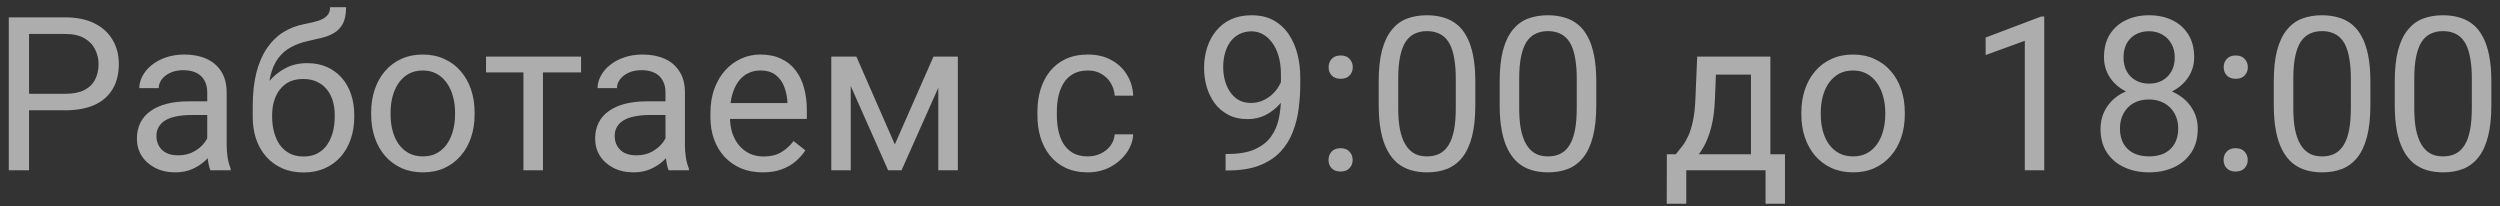 <?xml version="1.0" encoding="UTF-8"?> <svg xmlns="http://www.w3.org/2000/svg" width="279" height="23" viewBox="0 0 279 23" fill="none"><rect x="0" y="0" width="279" height="23" fill="#333333" stroke="none"/><path opacity="0.6" d="M7.273 12.309H2.715V10.469H7.273C8.156 10.469 8.871 10.328 9.418 10.047C9.965 9.766 10.363 9.375 10.613 8.875C10.871 8.375 11 7.805 11 7.164C11 6.578 10.871 6.027 10.613 5.512C10.363 4.996 9.965 4.582 9.418 4.27C8.871 3.949 8.156 3.789 7.273 3.789H3.242V19H0.98V1.938H7.273C8.562 1.938 9.652 2.16 10.543 2.605C11.434 3.051 12.109 3.668 12.57 4.457C13.031 5.238 13.262 6.133 13.262 7.141C13.262 8.234 13.031 9.168 12.57 9.941C12.109 10.715 11.434 11.305 10.543 11.711C9.652 12.109 8.562 12.309 7.273 12.309ZM23.129 16.832V10.305C23.129 9.805 23.027 9.371 22.824 9.004C22.629 8.629 22.332 8.34 21.934 8.137C21.535 7.934 21.043 7.832 20.457 7.832C19.91 7.832 19.43 7.926 19.016 8.113C18.609 8.301 18.289 8.547 18.055 8.852C17.828 9.156 17.715 9.484 17.715 9.836H15.547C15.547 9.383 15.664 8.934 15.898 8.488C16.133 8.043 16.469 7.641 16.906 7.281C17.352 6.914 17.883 6.625 18.5 6.414C19.125 6.195 19.82 6.086 20.586 6.086C21.508 6.086 22.32 6.242 23.023 6.555C23.734 6.867 24.289 7.34 24.688 7.973C25.094 8.598 25.297 9.383 25.297 10.328V16.234C25.297 16.656 25.332 17.105 25.402 17.582C25.48 18.059 25.594 18.469 25.742 18.812V19H23.48C23.371 18.75 23.285 18.418 23.223 18.004C23.16 17.582 23.129 17.191 23.129 16.832ZM23.504 11.312L23.527 12.836H21.336C20.719 12.836 20.168 12.887 19.684 12.988C19.199 13.082 18.793 13.227 18.465 13.422C18.137 13.617 17.887 13.863 17.715 14.16C17.543 14.449 17.457 14.789 17.457 15.18C17.457 15.578 17.547 15.941 17.727 16.27C17.906 16.598 18.176 16.859 18.535 17.055C18.902 17.242 19.352 17.336 19.883 17.336C20.547 17.336 21.133 17.195 21.641 16.914C22.148 16.633 22.551 16.289 22.848 15.883C23.152 15.477 23.316 15.082 23.34 14.699L24.266 15.742C24.211 16.07 24.062 16.434 23.82 16.832C23.578 17.23 23.254 17.613 22.848 17.98C22.449 18.34 21.973 18.641 21.418 18.883C20.871 19.117 20.254 19.234 19.566 19.234C18.707 19.234 17.953 19.066 17.305 18.73C16.664 18.395 16.164 17.945 15.805 17.383C15.453 16.812 15.277 16.176 15.277 15.473C15.277 14.793 15.41 14.195 15.676 13.68C15.941 13.156 16.324 12.723 16.824 12.379C17.324 12.027 17.926 11.762 18.629 11.582C19.332 11.402 20.117 11.312 20.984 11.312H23.504ZM36.84 0.801H38.621C38.621 1.566 38.504 2.176 38.27 2.629C38.035 3.074 37.715 3.418 37.309 3.66C36.91 3.902 36.457 4.086 35.949 4.211C35.449 4.336 34.93 4.457 34.391 4.574C33.719 4.715 33.094 4.938 32.516 5.242C31.945 5.539 31.453 5.961 31.039 6.508C30.633 7.055 30.332 7.766 30.137 8.641C29.949 9.516 29.898 10.598 29.984 11.887V12.965H28.203V11.887C28.203 10.441 28.34 9.18 28.613 8.102C28.895 7.023 29.289 6.113 29.797 5.371C30.305 4.629 30.906 4.039 31.602 3.602C32.305 3.164 33.078 2.863 33.922 2.699C34.531 2.582 35.055 2.457 35.492 2.324C35.93 2.184 36.262 1.996 36.488 1.762C36.723 1.527 36.84 1.207 36.84 0.801ZM34.273 7.047C35.102 7.047 35.84 7.191 36.488 7.48C37.137 7.77 37.688 8.172 38.141 8.688C38.594 9.203 38.938 9.812 39.172 10.516C39.414 11.211 39.535 11.969 39.535 12.789V13.047C39.535 13.93 39.406 14.75 39.148 15.508C38.898 16.258 38.527 16.914 38.035 17.477C37.551 18.031 36.957 18.465 36.254 18.777C35.559 19.09 34.766 19.246 33.875 19.246C32.984 19.246 32.188 19.09 31.484 18.777C30.789 18.465 30.195 18.031 29.703 17.477C29.211 16.914 28.836 16.258 28.578 15.508C28.328 14.75 28.203 13.93 28.203 13.047V12.789C28.203 12.594 28.238 12.402 28.309 12.215C28.379 12.027 28.465 11.836 28.566 11.641C28.676 11.445 28.773 11.238 28.859 11.02C29.148 10.316 29.543 9.664 30.043 9.062C30.551 8.461 31.156 7.977 31.859 7.609C32.57 7.234 33.375 7.047 34.273 7.047ZM33.852 8.816C33.055 8.816 32.398 9 31.883 9.367C31.375 9.734 30.996 10.223 30.746 10.832C30.496 11.434 30.371 12.086 30.371 12.789V13.047C30.371 13.641 30.441 14.203 30.582 14.734C30.723 15.266 30.934 15.738 31.215 16.152C31.504 16.559 31.867 16.879 32.305 17.113C32.75 17.348 33.273 17.465 33.875 17.465C34.477 17.465 34.996 17.348 35.434 17.113C35.871 16.879 36.23 16.559 36.512 16.152C36.793 15.738 37.004 15.266 37.145 14.734C37.285 14.203 37.355 13.641 37.355 13.047V12.789C37.355 12.258 37.285 11.754 37.145 11.277C37.004 10.801 36.789 10.379 36.5 10.012C36.219 9.645 35.855 9.355 35.41 9.145C34.973 8.926 34.453 8.816 33.852 8.816ZM41.422 12.801V12.531C41.422 11.617 41.555 10.77 41.82 9.988C42.086 9.199 42.469 8.516 42.969 7.938C43.469 7.352 44.074 6.898 44.785 6.578C45.496 6.25 46.293 6.086 47.176 6.086C48.066 6.086 48.867 6.25 49.578 6.578C50.297 6.898 50.906 7.352 51.406 7.938C51.914 8.516 52.301 9.199 52.566 9.988C52.832 10.77 52.965 11.617 52.965 12.531V12.801C52.965 13.715 52.832 14.562 52.566 15.344C52.301 16.125 51.914 16.809 51.406 17.395C50.906 17.973 50.301 18.426 49.59 18.754C48.887 19.074 48.09 19.234 47.199 19.234C46.309 19.234 45.508 19.074 44.797 18.754C44.086 18.426 43.477 17.973 42.969 17.395C42.469 16.809 42.086 16.125 41.82 15.344C41.555 14.562 41.422 13.715 41.422 12.801ZM43.59 12.531V12.801C43.59 13.434 43.664 14.031 43.812 14.594C43.961 15.148 44.184 15.641 44.48 16.07C44.785 16.5 45.164 16.84 45.617 17.09C46.07 17.332 46.598 17.453 47.199 17.453C47.793 17.453 48.312 17.332 48.758 17.09C49.211 16.84 49.586 16.5 49.883 16.07C50.18 15.641 50.402 15.148 50.551 14.594C50.707 14.031 50.785 13.434 50.785 12.801V12.531C50.785 11.906 50.707 11.316 50.551 10.762C50.402 10.199 50.176 9.703 49.871 9.273C49.574 8.836 49.199 8.492 48.746 8.242C48.301 7.992 47.777 7.867 47.176 7.867C46.582 7.867 46.059 7.992 45.605 8.242C45.16 8.492 44.785 8.836 44.48 9.273C44.184 9.703 43.961 10.199 43.812 10.762C43.664 11.316 43.59 11.906 43.59 12.531ZM60.594 6.32V19H58.414V6.32H60.594ZM64.848 6.32V8.078H54.242V6.32H64.848ZM74.269 16.832V10.305C74.269 9.805 74.168 9.371 73.965 9.004C73.769 8.629 73.473 8.34 73.074 8.137C72.676 7.934 72.184 7.832 71.598 7.832C71.051 7.832 70.57 7.926 70.156 8.113C69.75 8.301 69.43 8.547 69.195 8.852C68.969 9.156 68.856 9.484 68.856 9.836H66.688C66.688 9.383 66.805 8.934 67.039 8.488C67.273 8.043 67.609 7.641 68.047 7.281C68.492 6.914 69.023 6.625 69.641 6.414C70.266 6.195 70.961 6.086 71.727 6.086C72.648 6.086 73.461 6.242 74.164 6.555C74.875 6.867 75.43 7.34 75.828 7.973C76.234 8.598 76.438 9.383 76.438 10.328V16.234C76.438 16.656 76.473 17.105 76.543 17.582C76.621 18.059 76.734 18.469 76.883 18.812V19H74.621C74.512 18.75 74.426 18.418 74.363 18.004C74.301 17.582 74.269 17.191 74.269 16.832ZM74.644 11.312L74.668 12.836H72.477C71.859 12.836 71.309 12.887 70.824 12.988C70.34 13.082 69.934 13.227 69.606 13.422C69.277 13.617 69.027 13.863 68.856 14.16C68.684 14.449 68.598 14.789 68.598 15.18C68.598 15.578 68.688 15.941 68.867 16.27C69.047 16.598 69.316 16.859 69.676 17.055C70.043 17.242 70.492 17.336 71.023 17.336C71.688 17.336 72.273 17.195 72.781 16.914C73.289 16.633 73.691 16.289 73.988 15.883C74.293 15.477 74.457 15.082 74.481 14.699L75.406 15.742C75.352 16.07 75.203 16.434 74.961 16.832C74.719 17.23 74.394 17.613 73.988 17.98C73.59 18.34 73.113 18.641 72.559 18.883C72.012 19.117 71.394 19.234 70.707 19.234C69.848 19.234 69.094 19.066 68.445 18.73C67.805 18.395 67.305 17.945 66.945 17.383C66.594 16.812 66.418 16.176 66.418 15.473C66.418 14.793 66.551 14.195 66.816 13.68C67.082 13.156 67.465 12.723 67.965 12.379C68.465 12.027 69.066 11.762 69.769 11.582C70.473 11.402 71.258 11.312 72.125 11.312H74.644ZM85.109 19.234C84.227 19.234 83.426 19.086 82.707 18.789C81.996 18.484 81.383 18.059 80.867 17.512C80.359 16.965 79.969 16.316 79.695 15.566C79.422 14.816 79.285 13.996 79.285 13.105V12.613C79.285 11.582 79.438 10.664 79.742 9.859C80.047 9.047 80.461 8.359 80.984 7.797C81.508 7.234 82.102 6.809 82.766 6.52C83.43 6.23 84.117 6.086 84.828 6.086C85.734 6.086 86.516 6.242 87.172 6.555C87.836 6.867 88.379 7.305 88.801 7.867C89.223 8.422 89.535 9.078 89.738 9.836C89.941 10.586 90.043 11.406 90.043 12.297V13.27H80.574V11.5H87.875V11.336C87.844 10.773 87.727 10.227 87.523 9.695C87.328 9.164 87.016 8.727 86.586 8.383C86.156 8.039 85.57 7.867 84.828 7.867C84.336 7.867 83.883 7.973 83.469 8.184C83.055 8.387 82.699 8.691 82.402 9.098C82.106 9.504 81.875 10 81.711 10.586C81.547 11.172 81.465 11.848 81.465 12.613V13.105C81.465 13.707 81.547 14.273 81.711 14.805C81.883 15.328 82.129 15.789 82.449 16.188C82.777 16.586 83.172 16.898 83.633 17.125C84.102 17.352 84.633 17.465 85.227 17.465C85.992 17.465 86.641 17.309 87.172 16.996C87.703 16.684 88.168 16.266 88.566 15.742L89.879 16.785C89.606 17.199 89.258 17.594 88.836 17.969C88.414 18.344 87.894 18.648 87.277 18.883C86.668 19.117 85.945 19.234 85.109 19.234ZM99.863 16.117L104.176 6.32H106.262L100.613 19H99.113L93.488 6.32H95.574L99.863 16.117ZM94.941 6.32V19H92.773V6.32H94.941ZM104.715 19V6.32H106.895V19H104.715ZM121.414 17.453C121.93 17.453 122.406 17.348 122.844 17.137C123.281 16.926 123.641 16.637 123.922 16.27C124.203 15.895 124.363 15.469 124.402 14.992H126.465C126.426 15.742 126.172 16.441 125.703 17.09C125.242 17.73 124.637 18.25 123.887 18.648C123.137 19.039 122.312 19.234 121.414 19.234C120.461 19.234 119.629 19.066 118.918 18.73C118.215 18.395 117.629 17.934 117.16 17.348C116.699 16.762 116.352 16.09 116.117 15.332C115.891 14.566 115.777 13.758 115.777 12.906V12.414C115.777 11.562 115.891 10.758 116.117 10C116.352 9.234 116.699 8.559 117.16 7.973C117.629 7.387 118.215 6.926 118.918 6.59C119.629 6.254 120.461 6.086 121.414 6.086C122.406 6.086 123.273 6.289 124.016 6.695C124.758 7.094 125.34 7.641 125.762 8.336C126.191 9.023 126.426 9.805 126.465 10.68H124.402C124.363 10.156 124.215 9.684 123.957 9.262C123.707 8.84 123.363 8.504 122.926 8.254C122.496 7.996 121.992 7.867 121.414 7.867C120.75 7.867 120.191 8 119.738 8.266C119.293 8.523 118.938 8.875 118.672 9.32C118.414 9.758 118.227 10.246 118.109 10.785C118 11.316 117.945 11.859 117.945 12.414V12.906C117.945 13.461 118 14.008 118.109 14.547C118.219 15.086 118.402 15.574 118.66 16.012C118.926 16.449 119.281 16.801 119.727 17.066C120.18 17.324 120.742 17.453 121.414 17.453ZM136.777 17.184H137C138.25 17.184 139.266 17.008 140.047 16.656C140.828 16.305 141.43 15.832 141.852 15.238C142.273 14.645 142.562 13.977 142.719 13.234C142.875 12.484 142.953 11.715 142.953 10.926V8.312C142.953 7.539 142.863 6.852 142.684 6.25C142.512 5.648 142.27 5.145 141.957 4.738C141.652 4.332 141.305 4.023 140.914 3.812C140.523 3.602 140.109 3.496 139.672 3.496C139.172 3.496 138.723 3.598 138.324 3.801C137.934 3.996 137.602 4.273 137.328 4.633C137.062 4.992 136.859 5.414 136.719 5.898C136.578 6.383 136.508 6.91 136.508 7.48C136.508 7.988 136.57 8.48 136.695 8.957C136.82 9.434 137.012 9.863 137.27 10.246C137.527 10.629 137.848 10.934 138.23 11.16C138.621 11.379 139.078 11.488 139.602 11.488C140.086 11.488 140.539 11.395 140.961 11.207C141.391 11.012 141.77 10.75 142.098 10.422C142.434 10.086 142.699 9.707 142.895 9.285C143.098 8.863 143.215 8.422 143.246 7.961H144.277C144.277 8.609 144.148 9.25 143.891 9.883C143.641 10.508 143.289 11.078 142.836 11.594C142.383 12.109 141.852 12.523 141.242 12.836C140.633 13.141 139.969 13.293 139.25 13.293C138.406 13.293 137.676 13.129 137.059 12.801C136.441 12.473 135.934 12.035 135.535 11.488C135.145 10.941 134.852 10.332 134.656 9.66C134.469 8.98 134.375 8.293 134.375 7.598C134.375 6.785 134.488 6.023 134.715 5.312C134.941 4.602 135.277 3.977 135.723 3.438C136.168 2.891 136.719 2.465 137.375 2.16C138.039 1.855 138.805 1.703 139.672 1.703C140.648 1.703 141.48 1.898 142.168 2.289C142.855 2.68 143.414 3.203 143.844 3.859C144.281 4.516 144.602 5.254 144.805 6.074C145.008 6.895 145.109 7.738 145.109 8.605V9.391C145.109 10.273 145.051 11.172 144.934 12.086C144.824 12.992 144.609 13.859 144.289 14.688C143.977 15.516 143.52 16.258 142.918 16.914C142.316 17.562 141.531 18.078 140.562 18.461C139.602 18.836 138.414 19.023 137 19.023H136.777V17.184ZM148.262 17.852C148.262 17.484 148.375 17.176 148.602 16.926C148.836 16.668 149.172 16.539 149.609 16.539C150.047 16.539 150.379 16.668 150.605 16.926C150.84 17.176 150.957 17.484 150.957 17.852C150.957 18.211 150.84 18.516 150.605 18.766C150.379 19.016 150.047 19.141 149.609 19.141C149.172 19.141 148.836 19.016 148.602 18.766C148.375 18.516 148.262 18.211 148.262 17.852ZM148.273 7.504C148.273 7.137 148.387 6.828 148.613 6.578C148.848 6.32 149.184 6.191 149.621 6.191C150.059 6.191 150.391 6.32 150.617 6.578C150.852 6.828 150.969 7.137 150.969 7.504C150.969 7.863 150.852 8.168 150.617 8.418C150.391 8.668 150.059 8.793 149.621 8.793C149.184 8.793 148.848 8.668 148.613 8.418C148.387 8.168 148.273 7.863 148.273 7.504ZM164.645 9.109V11.711C164.645 13.109 164.52 14.289 164.27 15.25C164.02 16.211 163.66 16.984 163.191 17.57C162.723 18.156 162.156 18.582 161.492 18.848C160.836 19.105 160.094 19.234 159.266 19.234C158.609 19.234 158.004 19.152 157.449 18.988C156.895 18.824 156.395 18.562 155.949 18.203C155.512 17.836 155.137 17.359 154.824 16.773C154.512 16.188 154.273 15.477 154.109 14.641C153.945 13.805 153.863 12.828 153.863 11.711V9.109C153.863 7.711 153.988 6.539 154.238 5.594C154.496 4.648 154.859 3.891 155.328 3.32C155.797 2.742 156.359 2.328 157.016 2.078C157.68 1.828 158.422 1.703 159.242 1.703C159.906 1.703 160.516 1.785 161.07 1.949C161.633 2.105 162.133 2.359 162.57 2.711C163.008 3.055 163.379 3.516 163.684 4.094C163.996 4.664 164.234 5.363 164.398 6.191C164.562 7.02 164.645 7.992 164.645 9.109ZM162.465 12.062V8.746C162.465 7.98 162.418 7.309 162.324 6.73C162.238 6.145 162.109 5.645 161.938 5.23C161.766 4.816 161.547 4.48 161.281 4.223C161.023 3.965 160.723 3.777 160.379 3.66C160.043 3.535 159.664 3.473 159.242 3.473C158.727 3.473 158.27 3.57 157.871 3.766C157.473 3.953 157.137 4.254 156.863 4.668C156.598 5.082 156.395 5.625 156.254 6.297C156.113 6.969 156.043 7.785 156.043 8.746V12.062C156.043 12.828 156.086 13.504 156.172 14.09C156.266 14.676 156.402 15.184 156.582 15.613C156.762 16.035 156.98 16.383 157.238 16.656C157.496 16.93 157.793 17.133 158.129 17.266C158.473 17.391 158.852 17.453 159.266 17.453C159.797 17.453 160.262 17.352 160.66 17.148C161.059 16.945 161.391 16.629 161.656 16.199C161.93 15.762 162.133 15.203 162.266 14.523C162.398 13.836 162.465 13.016 162.465 12.062ZM178.145 9.109V11.711C178.145 13.109 178.02 14.289 177.77 15.25C177.52 16.211 177.16 16.984 176.691 17.57C176.223 18.156 175.656 18.582 174.992 18.848C174.336 19.105 173.594 19.234 172.766 19.234C172.109 19.234 171.504 19.152 170.949 18.988C170.395 18.824 169.895 18.562 169.449 18.203C169.012 17.836 168.637 17.359 168.324 16.773C168.012 16.188 167.773 15.477 167.609 14.641C167.445 13.805 167.363 12.828 167.363 11.711V9.109C167.363 7.711 167.488 6.539 167.738 5.594C167.996 4.648 168.359 3.891 168.828 3.32C169.297 2.742 169.859 2.328 170.516 2.078C171.18 1.828 171.922 1.703 172.742 1.703C173.406 1.703 174.016 1.785 174.57 1.949C175.133 2.105 175.633 2.359 176.07 2.711C176.508 3.055 176.879 3.516 177.184 4.094C177.496 4.664 177.734 5.363 177.898 6.191C178.062 7.02 178.145 7.992 178.145 9.109ZM175.965 12.062V8.746C175.965 7.98 175.918 7.309 175.824 6.73C175.738 6.145 175.609 5.645 175.438 5.23C175.266 4.816 175.047 4.48 174.781 4.223C174.523 3.965 174.223 3.777 173.879 3.66C173.543 3.535 173.164 3.473 172.742 3.473C172.227 3.473 171.77 3.57 171.371 3.766C170.973 3.953 170.637 4.254 170.363 4.668C170.098 5.082 169.895 5.625 169.754 6.297C169.613 6.969 169.543 7.785 169.543 8.746V12.062C169.543 12.828 169.586 13.504 169.672 14.09C169.766 14.676 169.902 15.184 170.082 15.613C170.262 16.035 170.48 16.383 170.738 16.656C170.996 16.93 171.293 17.133 171.629 17.266C171.973 17.391 172.352 17.453 172.766 17.453C173.297 17.453 173.762 17.352 174.16 17.148C174.559 16.945 174.891 16.629 175.156 16.199C175.43 15.762 175.633 15.203 175.766 14.523C175.898 13.836 175.965 13.016 175.965 12.062ZM189.406 6.32H191.574L191.387 11.066C191.34 12.27 191.203 13.309 190.977 14.184C190.75 15.059 190.461 15.805 190.109 16.422C189.758 17.031 189.363 17.543 188.926 17.957C188.496 18.371 188.051 18.719 187.59 19H186.512L186.57 17.23L187.016 17.219C187.273 16.914 187.523 16.602 187.766 16.281C188.008 15.953 188.23 15.566 188.434 15.121C188.637 14.668 188.805 14.117 188.938 13.469C189.078 12.812 189.168 12.012 189.207 11.066L189.406 6.32ZM189.945 6.32H197.574V19H195.406V8.324H189.945V6.32ZM186.02 17.219H199.203V22.738H197.035V19H188.188V22.738H186.008L186.02 17.219ZM201.031 12.801V12.531C201.031 11.617 201.164 10.77 201.43 9.988C201.695 9.199 202.078 8.516 202.578 7.938C203.078 7.352 203.684 6.898 204.395 6.578C205.105 6.25 205.902 6.086 206.785 6.086C207.676 6.086 208.477 6.25 209.188 6.578C209.906 6.898 210.516 7.352 211.016 7.938C211.523 8.516 211.91 9.199 212.176 9.988C212.441 10.77 212.574 11.617 212.574 12.531V12.801C212.574 13.715 212.441 14.562 212.176 15.344C211.91 16.125 211.523 16.809 211.016 17.395C210.516 17.973 209.91 18.426 209.199 18.754C208.496 19.074 207.699 19.234 206.809 19.234C205.918 19.234 205.117 19.074 204.406 18.754C203.695 18.426 203.086 17.973 202.578 17.395C202.078 16.809 201.695 16.125 201.43 15.344C201.164 14.562 201.031 13.715 201.031 12.801ZM203.199 12.531V12.801C203.199 13.434 203.273 14.031 203.422 14.594C203.57 15.148 203.793 15.641 204.09 16.07C204.395 16.5 204.773 16.84 205.227 17.09C205.68 17.332 206.207 17.453 206.809 17.453C207.402 17.453 207.922 17.332 208.367 17.09C208.82 16.84 209.195 16.5 209.492 16.07C209.789 15.641 210.012 15.148 210.16 14.594C210.316 14.031 210.395 13.434 210.395 12.801V12.531C210.395 11.906 210.316 11.316 210.16 10.762C210.012 10.199 209.785 9.703 209.48 9.273C209.184 8.836 208.809 8.492 208.355 8.242C207.91 7.992 207.387 7.867 206.785 7.867C206.191 7.867 205.668 7.992 205.215 8.242C204.77 8.492 204.395 8.836 204.09 9.273C203.793 9.703 203.57 10.199 203.422 10.762C203.273 11.316 203.199 11.906 203.199 12.531ZM228.137 1.844V19H225.969V4.551L221.598 6.145V4.188L227.797 1.844H228.137ZM245.27 14.383C245.27 15.422 245.027 16.305 244.543 17.031C244.066 17.75 243.418 18.297 242.598 18.672C241.785 19.047 240.867 19.234 239.844 19.234C238.82 19.234 237.898 19.047 237.078 18.672C236.258 18.297 235.609 17.75 235.133 17.031C234.656 16.305 234.418 15.422 234.418 14.383C234.418 13.703 234.547 13.082 234.805 12.52C235.07 11.949 235.441 11.453 235.918 11.031C236.402 10.609 236.973 10.285 237.629 10.059C238.293 9.824 239.023 9.707 239.82 9.707C240.867 9.707 241.801 9.91 242.621 10.316C243.441 10.715 244.086 11.266 244.555 11.969C245.031 12.672 245.27 13.477 245.27 14.383ZM243.09 14.336C243.09 13.703 242.953 13.145 242.68 12.66C242.406 12.168 242.023 11.785 241.531 11.512C241.039 11.238 240.469 11.102 239.82 11.102C239.156 11.102 238.582 11.238 238.098 11.512C237.621 11.785 237.25 12.168 236.984 12.66C236.719 13.145 236.586 13.703 236.586 14.336C236.586 14.992 236.715 15.555 236.973 16.023C237.238 16.484 237.613 16.84 238.098 17.09C238.59 17.332 239.172 17.453 239.844 17.453C240.516 17.453 241.094 17.332 241.578 17.09C242.062 16.84 242.434 16.484 242.691 16.023C242.957 15.555 243.09 14.992 243.09 14.336ZM244.871 6.379C244.871 7.207 244.652 7.953 244.215 8.617C243.777 9.281 243.18 9.805 242.422 10.188C241.664 10.57 240.805 10.762 239.844 10.762C238.867 10.762 237.996 10.57 237.23 10.188C236.473 9.805 235.879 9.281 235.449 8.617C235.02 7.953 234.805 7.207 234.805 6.379C234.805 5.387 235.02 4.543 235.449 3.848C235.887 3.152 236.484 2.621 237.242 2.254C238 1.887 238.863 1.703 239.832 1.703C240.809 1.703 241.676 1.887 242.434 2.254C243.191 2.621 243.785 3.152 244.215 3.848C244.652 4.543 244.871 5.387 244.871 6.379ZM242.703 6.414C242.703 5.844 242.582 5.34 242.34 4.902C242.098 4.465 241.762 4.121 241.332 3.871C240.902 3.613 240.402 3.484 239.832 3.484C239.262 3.484 238.762 3.605 238.332 3.848C237.91 4.082 237.578 4.418 237.336 4.855C237.102 5.293 236.984 5.812 236.984 6.414C236.984 7 237.102 7.512 237.336 7.949C237.578 8.387 237.914 8.727 238.344 8.969C238.773 9.211 239.273 9.332 239.844 9.332C240.414 9.332 240.91 9.211 241.332 8.969C241.762 8.727 242.098 8.387 242.34 7.949C242.582 7.512 242.703 7 242.703 6.414ZM248.152 17.852C248.152 17.484 248.266 17.176 248.492 16.926C248.727 16.668 249.062 16.539 249.5 16.539C249.938 16.539 250.27 16.668 250.496 16.926C250.73 17.176 250.848 17.484 250.848 17.852C250.848 18.211 250.73 18.516 250.496 18.766C250.27 19.016 249.938 19.141 249.5 19.141C249.062 19.141 248.727 19.016 248.492 18.766C248.266 18.516 248.152 18.211 248.152 17.852ZM248.164 7.504C248.164 7.137 248.277 6.828 248.504 6.578C248.738 6.32 249.074 6.191 249.512 6.191C249.949 6.191 250.281 6.32 250.508 6.578C250.742 6.828 250.859 7.137 250.859 7.504C250.859 7.863 250.742 8.168 250.508 8.418C250.281 8.668 249.949 8.793 249.512 8.793C249.074 8.793 248.738 8.668 248.504 8.418C248.277 8.168 248.164 7.863 248.164 7.504ZM264.535 9.109V11.711C264.535 13.109 264.41 14.289 264.16 15.25C263.91 16.211 263.551 16.984 263.082 17.57C262.613 18.156 262.047 18.582 261.383 18.848C260.727 19.105 259.984 19.234 259.156 19.234C258.5 19.234 257.895 19.152 257.34 18.988C256.785 18.824 256.285 18.562 255.84 18.203C255.402 17.836 255.027 17.359 254.715 16.773C254.402 16.188 254.164 15.477 254 14.641C253.836 13.805 253.754 12.828 253.754 11.711V9.109C253.754 7.711 253.879 6.539 254.129 5.594C254.387 4.648 254.75 3.891 255.219 3.32C255.688 2.742 256.25 2.328 256.906 2.078C257.57 1.828 258.312 1.703 259.133 1.703C259.797 1.703 260.406 1.785 260.961 1.949C261.523 2.105 262.023 2.359 262.461 2.711C262.898 3.055 263.27 3.516 263.574 4.094C263.887 4.664 264.125 5.363 264.289 6.191C264.453 7.02 264.535 7.992 264.535 9.109ZM262.355 12.062V8.746C262.355 7.98 262.309 7.309 262.215 6.73C262.129 6.145 262 5.645 261.828 5.23C261.656 4.816 261.438 4.48 261.172 4.223C260.914 3.965 260.613 3.777 260.27 3.66C259.934 3.535 259.555 3.473 259.133 3.473C258.617 3.473 258.16 3.57 257.762 3.766C257.363 3.953 257.027 4.254 256.754 4.668C256.488 5.082 256.285 5.625 256.145 6.297C256.004 6.969 255.934 7.785 255.934 8.746V12.062C255.934 12.828 255.977 13.504 256.062 14.09C256.156 14.676 256.293 15.184 256.473 15.613C256.652 16.035 256.871 16.383 257.129 16.656C257.387 16.93 257.684 17.133 258.02 17.266C258.363 17.391 258.742 17.453 259.156 17.453C259.688 17.453 260.152 17.352 260.551 17.148C260.949 16.945 261.281 16.629 261.547 16.199C261.82 15.762 262.023 15.203 262.156 14.523C262.289 13.836 262.355 13.016 262.355 12.062ZM278.035 9.109V11.711C278.035 13.109 277.91 14.289 277.66 15.25C277.41 16.211 277.051 16.984 276.582 17.57C276.113 18.156 275.547 18.582 274.883 18.848C274.227 19.105 273.484 19.234 272.656 19.234C272 19.234 271.395 19.152 270.84 18.988C270.285 18.824 269.785 18.562 269.34 18.203C268.902 17.836 268.527 17.359 268.215 16.773C267.902 16.188 267.664 15.477 267.5 14.641C267.336 13.805 267.254 12.828 267.254 11.711V9.109C267.254 7.711 267.379 6.539 267.629 5.594C267.887 4.648 268.25 3.891 268.719 3.32C269.188 2.742 269.75 2.328 270.406 2.078C271.07 1.828 271.812 1.703 272.633 1.703C273.297 1.703 273.906 1.785 274.461 1.949C275.023 2.105 275.523 2.359 275.961 2.711C276.398 3.055 276.77 3.516 277.074 4.094C277.387 4.664 277.625 5.363 277.789 6.191C277.953 7.02 278.035 7.992 278.035 9.109ZM275.855 12.062V8.746C275.855 7.98 275.809 7.309 275.715 6.73C275.629 6.145 275.5 5.645 275.328 5.23C275.156 4.816 274.938 4.48 274.672 4.223C274.414 3.965 274.113 3.777 273.77 3.66C273.434 3.535 273.055 3.473 272.633 3.473C272.117 3.473 271.66 3.57 271.262 3.766C270.863 3.953 270.527 4.254 270.254 4.668C269.988 5.082 269.785 5.625 269.645 6.297C269.504 6.969 269.434 7.785 269.434 8.746V12.062C269.434 12.828 269.477 13.504 269.562 14.09C269.656 14.676 269.793 15.184 269.973 15.613C270.152 16.035 270.371 16.383 270.629 16.656C270.887 16.93 271.184 17.133 271.52 17.266C271.863 17.391 272.242 17.453 272.656 17.453C273.188 17.453 273.652 17.352 274.051 17.148C274.449 16.945 274.781 16.629 275.047 16.199C275.32 15.762 275.523 15.203 275.656 14.523C275.789 13.836 275.855 13.016 275.855 12.062Z" fill="white"></path></svg> 